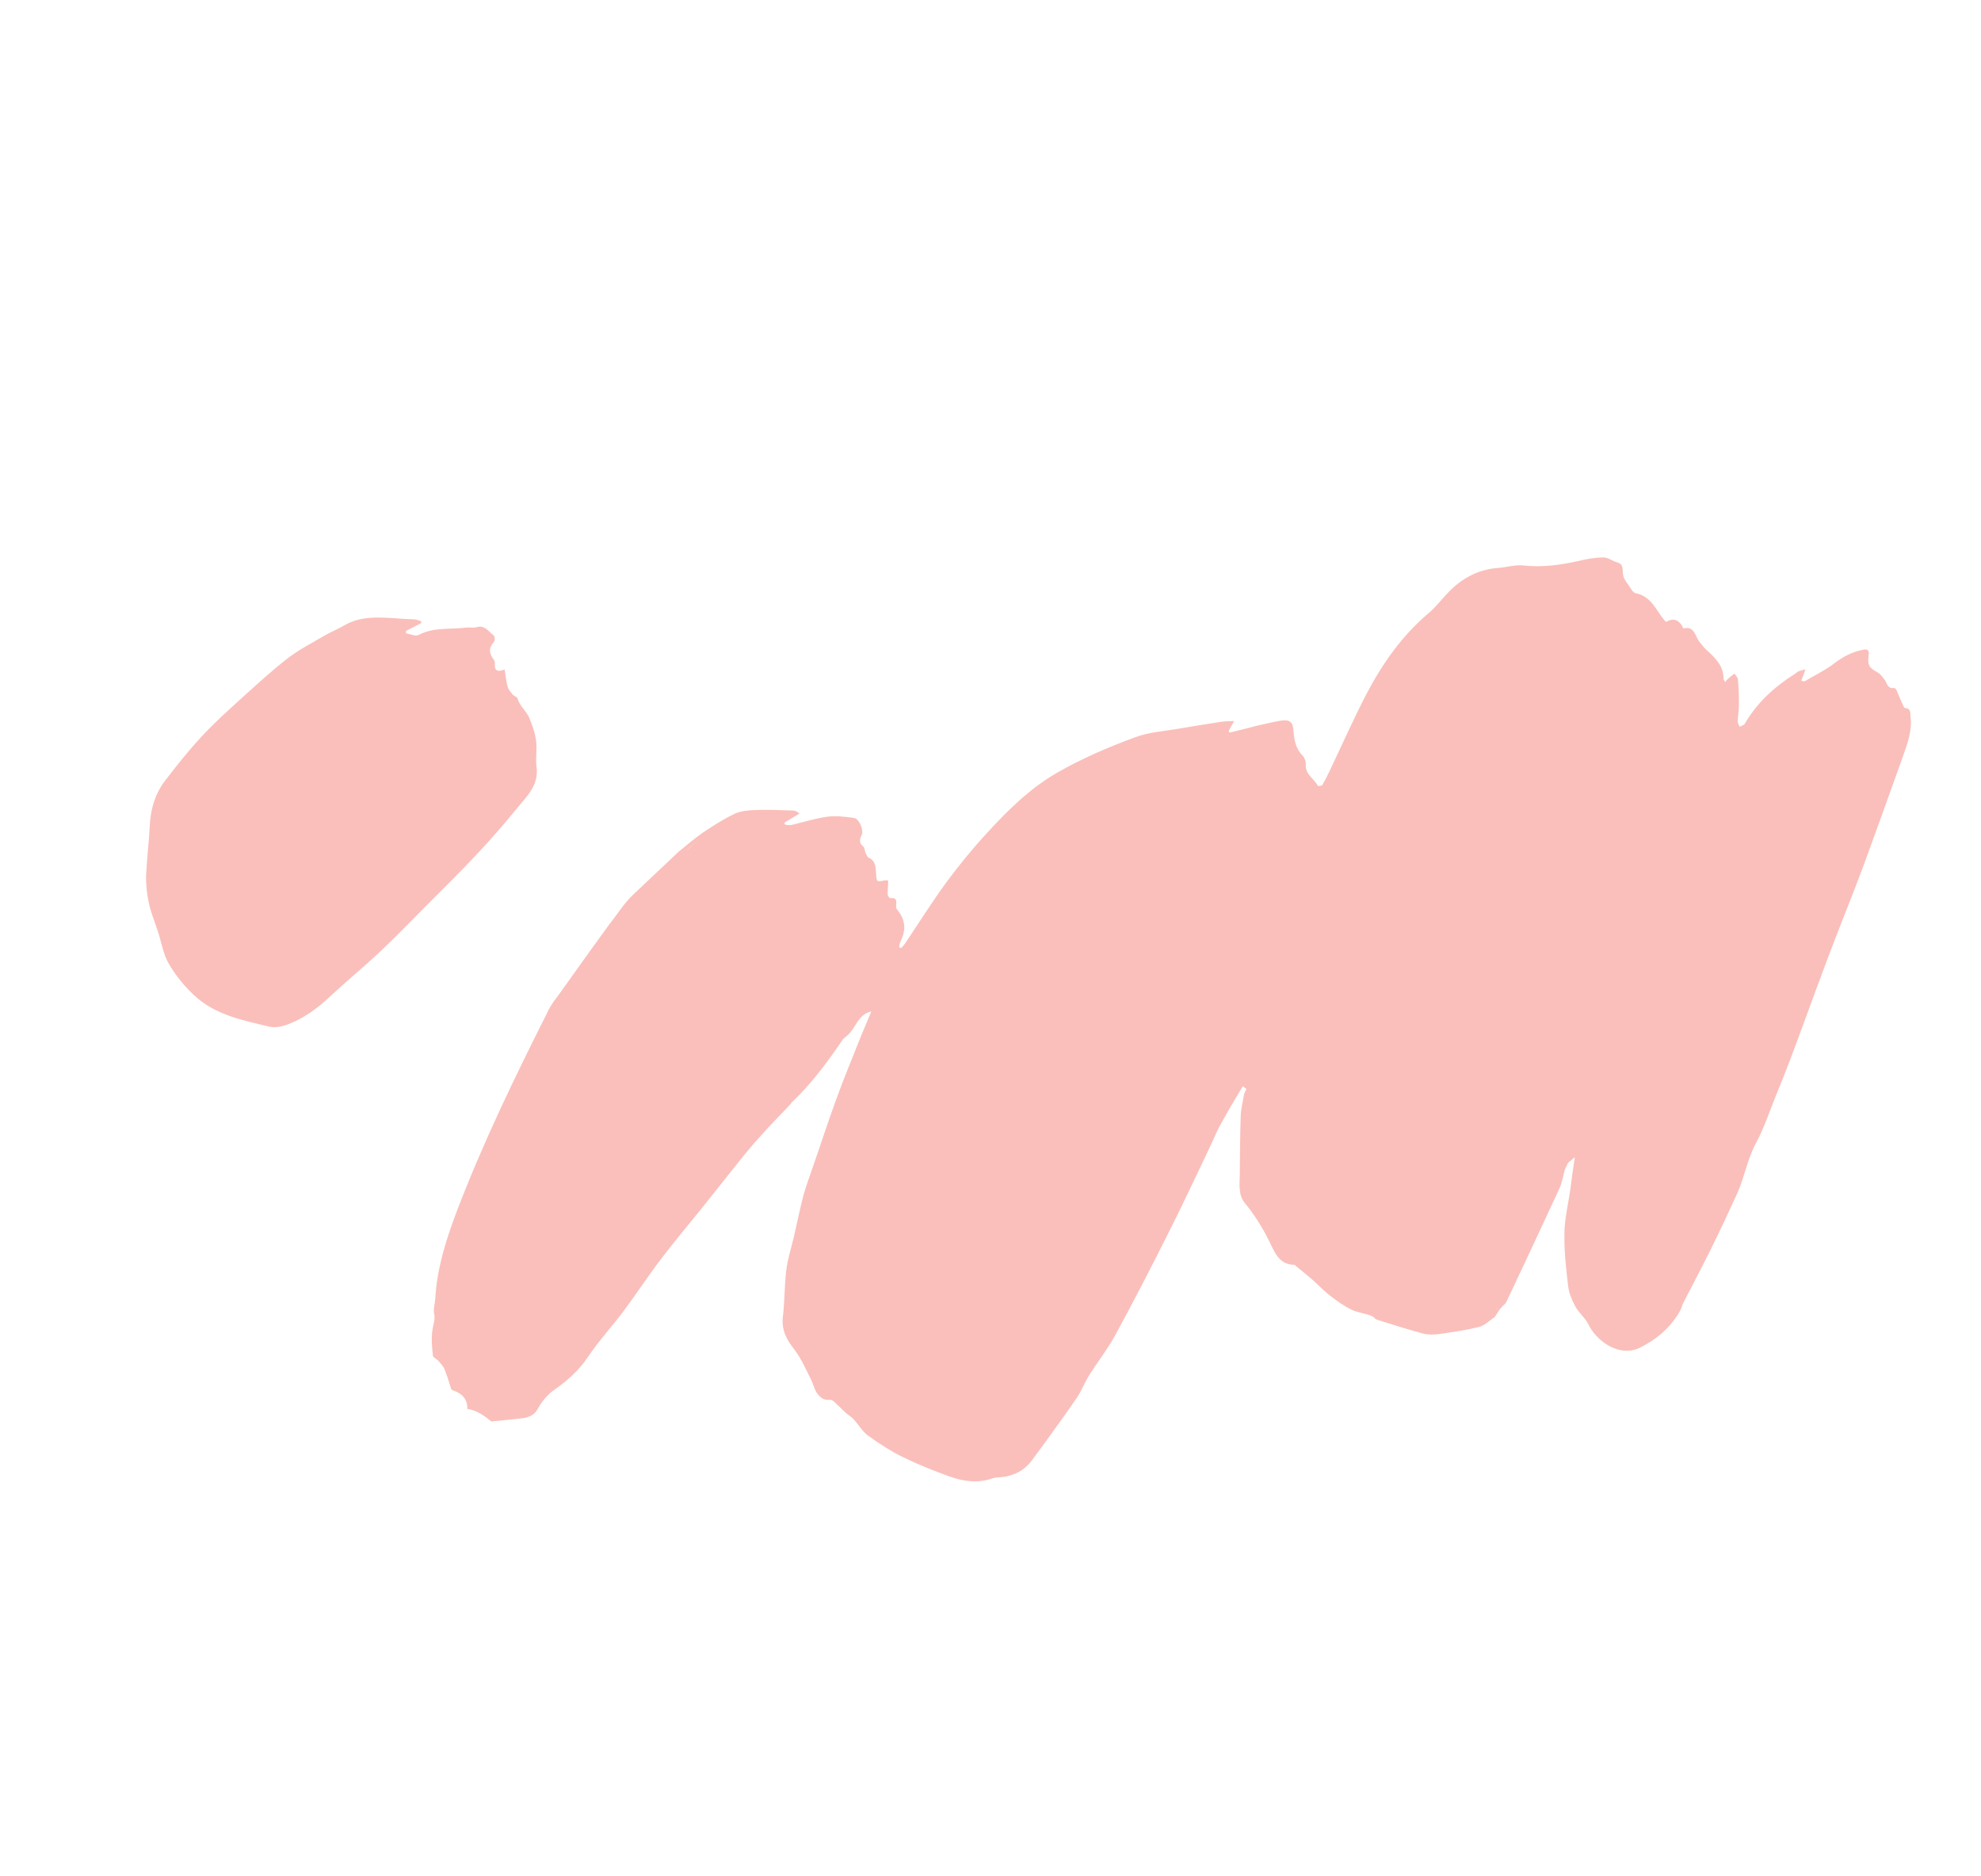<svg width="376" height="356" viewBox="0 0 376 356" fill="none" xmlns="http://www.w3.org/2000/svg">
<path d="M82.616 246.446C82.567 247.368 82.221 248.347 82.389 249.241C82.667 250.46 82.185 251.439 82.056 252.525C81.848 254.045 81.994 255.672 82.166 257.244C82.195 257.597 82.875 257.864 83.176 258.215C83.558 258.674 84.022 259.105 84.297 259.646C84.82 260.918 85.207 262.19 85.595 263.463C85.65 263.625 85.814 263.841 85.95 263.84C87.771 264.399 88.782 265.641 88.684 267.351C90.748 267.691 92.138 268.849 93.256 269.738C95.398 269.508 97.296 269.361 99.166 269.133C100.332 268.963 101.387 268.604 102.085 267.325C102.783 266.046 103.833 264.738 104.994 263.89C107.56 262.112 109.8 260.172 111.575 257.531C113.645 254.426 116.205 251.698 118.412 248.728C120.807 245.513 123.038 242.082 125.487 238.894C128.017 235.542 130.737 232.353 133.376 229.055C135.449 226.493 137.468 223.904 139.568 221.287C141.157 219.297 142.745 217.308 144.47 215.453C146.302 213.381 148.271 211.443 150.157 209.397C150.184 209.343 150.211 209.289 150.238 209.234C154.014 205.685 157.108 201.462 160.039 197.159C160.525 196.722 161.038 196.367 161.415 195.876C162.6 194.431 163.211 192.366 165.379 191.946C164.764 193.469 164.068 195.019 163.427 196.597C161.851 200.62 160.166 204.591 158.698 208.668C157.124 212.964 155.739 217.285 154.246 221.552C153.633 223.346 152.966 225.114 152.461 226.961C151.799 229.542 151.272 232.122 150.691 234.675C150.188 236.794 149.495 238.887 149.237 241.058C148.875 243.99 148.948 247.001 148.586 249.932C148.329 252.375 149.263 254.187 150.766 256.077C152.079 257.805 152.959 259.862 153.92 261.755C154.332 262.566 154.5 263.46 154.993 264.244C155.541 265.054 156.251 265.81 157.552 265.639C157.986 265.582 158.559 266.203 158.969 266.607C159.541 267.092 160.006 267.659 160.578 268.144C161.042 268.575 161.641 268.87 162.023 269.329C162.952 270.327 163.665 271.625 164.755 272.432C166.853 273.938 169.005 275.336 171.29 276.462C174.174 277.882 177.166 279.085 180.156 280.153C182.794 281.113 185.563 281.531 188.352 280.538C188.92 280.345 189.517 280.368 190.086 280.311C192.445 280.052 194.419 279.064 195.845 277.13C197.245 275.25 198.644 273.37 199.989 271.463C201.495 269.365 202.975 267.322 204.427 265.198C205.287 263.863 205.875 262.395 206.654 261.088C208.265 258.502 210.204 256.076 211.653 253.409C215.141 247.014 218.465 240.538 221.735 234.036C224.255 229.057 226.612 223.998 229.05 218.911C229.88 217.224 230.602 215.483 231.433 213.797C232.13 212.518 232.856 211.32 233.553 210.041C234.332 208.734 235.084 207.482 235.89 206.121C236.08 206.282 236.326 206.471 236.571 206.659C236.595 206.062 236.564 205.439 236.587 204.842C236.564 205.439 236.595 206.062 236.571 206.659C236.518 206.768 236.491 206.822 236.437 206.931C236.384 207.04 236.357 207.095 236.303 207.203C236.223 207.367 236.142 207.53 236.116 207.72C236.122 208.669 236.128 209.619 236.215 210.54C236.251 211.978 236.341 213.442 236.377 214.879C236.341 213.442 236.251 211.978 236.215 210.54C236.209 209.591 236.122 208.669 236.116 207.72C235.908 209.105 235.509 210.463 235.49 211.874C235.35 215.591 235.373 219.253 235.314 222.942C235.271 224.814 235.038 226.796 236.268 228.28C238.045 230.44 239.524 232.791 240.787 235.306C241.858 237.388 242.606 239.988 245.699 240.024C245.78 239.996 245.862 240.104 245.89 240.185C246.953 241.047 248.071 241.936 249.107 242.852C250.28 243.903 251.345 245.036 252.626 246.004C253.852 246.947 255.105 247.834 256.466 248.504C257.554 249.04 258.885 249.222 260.053 249.595L259.999 249.568L260.053 249.595C260.271 249.702 260.489 249.81 260.652 249.89C260.897 250.078 261.089 250.376 261.333 250.428C264.269 251.333 267.123 252.266 270.112 253.062C271.063 253.327 272.175 253.266 273.178 253.152C275.726 252.784 278.274 252.416 280.739 251.805C281.822 251.527 282.684 250.6 283.684 249.943C284.007 249.426 284.41 248.881 284.733 248.363C284.435 248.419 284.163 248.421 283.865 248.477C284.109 248.394 284.435 248.419 284.733 248.363C284.867 248.227 285.002 248.091 285.164 247.9C285.433 247.627 285.757 247.381 285.918 247.054C289.32 239.873 292.694 232.61 296.041 225.402C296.496 224.342 296.706 223.093 296.997 221.951C296.701 222.414 296.351 222.85 296.056 223.313C296.351 222.85 296.701 222.414 296.997 221.951C297.211 221.516 297.426 221.081 297.64 220.646C297.991 220.345 298.423 220.017 298.909 219.58C298.569 221.779 298.284 223.87 298.025 225.906C297.607 228.675 296.946 231.392 296.935 234.158C296.874 237.441 297.247 240.802 297.647 244.109C297.818 245.41 298.341 246.682 298.972 247.872C299.685 249.17 300.912 250.112 301.516 251.356C302.835 254.169 306.651 257.13 310.253 256.132C311.038 255.911 311.795 255.472 312.552 255.034C315.283 253.471 317.494 251.315 318.997 248.539C319.238 248.05 319.316 247.48 319.584 247.071C321.327 243.67 323.151 240.241 324.839 236.814C326.528 233.386 328.135 229.985 329.714 226.504C331.106 223.403 331.655 219.955 333.291 216.907C334.767 214.186 335.752 211.223 336.901 208.341C337.864 205.976 338.826 203.61 339.734 201.218C342.163 194.774 344.484 188.277 346.914 181.834C349.076 176.071 351.428 170.333 353.591 164.57C356.153 157.583 358.687 150.516 361.194 143.502C362.021 141.137 362.929 138.745 362.642 136.17C362.529 135.438 362.821 134.433 361.573 134.359C361.437 134.359 361.272 134.008 361.217 133.845C360.75 132.872 360.364 131.87 359.952 130.923C359.896 130.761 359.597 130.546 359.461 130.546C358.35 130.743 358.209 129.794 357.798 129.119C357.387 128.579 357.004 127.984 356.432 127.635C354.772 126.75 354.416 126.236 354.676 124.336C354.833 123.331 354.397 123.117 353.557 123.312C351.607 123.703 349.903 124.554 348.282 125.785C346.527 127.151 344.499 128.113 342.579 129.263C342.471 129.345 342.254 129.238 341.874 129.186C342.168 128.452 342.408 127.827 342.674 127.011C341.97 127.205 341.591 127.289 341.239 127.454C341.05 127.564 340.915 127.7 340.699 127.864C336.781 130.329 333.462 133.359 331.153 137.361C331.019 137.633 330.504 137.717 330.207 137.909C330.042 137.557 329.796 137.233 329.821 136.907C329.842 135.904 330.054 134.926 330.048 133.976C330.065 132.294 330.027 130.586 329.854 128.878C329.825 128.525 329.443 128.202 329.224 127.824C328.926 128.015 328.602 128.261 328.36 128.48C328.036 128.726 327.739 129.053 327.416 129.435C327.305 129.11 327.169 128.975 327.141 128.894C327.18 126.344 325.516 124.781 323.825 123.272C323.361 122.84 323.005 122.327 322.623 121.868C321.721 120.816 321.681 118.7 319.514 119.256C318.772 117.605 317.63 117.178 316.278 118C316.169 117.946 316.061 117.893 315.978 117.785C314.339 115.896 313.509 113.188 310.494 112.582C309.87 112.477 309.429 111.449 308.937 110.801C308.527 110.261 308.143 109.666 308.058 109.016C307.89 108.122 308.263 107.089 306.959 106.717C306.062 106.478 305.19 105.778 304.376 105.783C302.749 105.792 301.123 106.073 299.579 106.462C296.165 107.215 292.75 107.696 289.221 107.31C287.619 107.13 286.022 107.628 284.395 107.773C280.897 108.011 277.867 109.494 275.386 111.923C273.876 113.342 272.666 115.113 271.073 116.424C266.08 120.658 262.422 125.888 259.392 131.63C256.844 136.527 254.623 141.586 252.239 146.564C251.837 147.38 251.462 148.142 251.006 148.931C250.898 149.149 250.193 149.208 250.111 149.099C249.425 147.747 247.711 146.971 247.835 145.071C247.886 144.556 247.638 143.825 247.283 143.447C245.973 142.126 245.637 140.473 245.518 138.792C245.426 137.056 244.881 136.517 243.146 136.744C241.601 136.998 240.057 137.387 238.54 137.721C236.834 138.165 235.127 138.61 233.366 139.027C233.284 138.919 233.284 138.783 233.202 138.675C233.524 138.158 233.819 137.559 234.248 136.825C233.218 136.858 232.404 136.863 231.591 137.003C228.881 137.426 226.17 137.849 223.433 138.326C220.777 138.776 217.984 138.956 215.494 139.893C210.378 141.768 205.4 143.913 200.696 146.599C195.505 149.587 191.298 153.735 187.337 158.072C184.588 161.045 182.03 164.179 179.608 167.449C176.891 171.181 174.419 175.102 171.838 178.969C171.596 179.323 171.3 179.65 171.03 179.923C170.921 179.87 170.758 179.789 170.649 179.736C170.728 179.301 170.78 178.921 170.967 178.54C171.986 176.473 171.865 174.52 170.335 172.685C170.171 172.469 170.034 172.198 170.086 171.954C170.163 171.113 170.32 170.244 168.938 170.442C168.802 170.443 168.501 169.956 168.472 169.739C168.467 168.925 168.57 168.03 168.592 167.162C168.538 167.135 168.456 167.027 168.375 167.054C168.239 167.055 168.103 167.056 167.968 167.057C166.315 167.392 166.396 167.365 166.277 165.683C166.216 164.572 166.181 163.27 164.822 162.735C164.604 162.628 164.493 162.168 164.301 161.87C164.109 161.438 164.132 160.841 163.832 160.625C163.014 159.952 163.146 159.273 163.548 158.457C164.003 157.532 163.068 155.313 162.036 155.211C160.326 154.977 158.615 154.743 156.935 154.997C154.685 155.309 152.438 156.028 150.216 156.556C149.837 156.64 149.403 156.561 148.968 156.482C148.967 156.347 148.912 156.184 148.884 156.103C149.749 155.582 150.695 155.034 151.776 154.35C151.287 154.109 151.014 153.839 150.688 153.814C148.219 153.747 145.722 153.599 143.227 153.722C141.925 153.757 140.57 153.901 139.434 154.423C137.405 155.385 135.432 156.644 133.514 157.93C131.893 159.025 130.436 160.336 128.897 161.538C129.304 161.536 129.711 161.534 130.117 161.531C131.034 160.631 132.033 159.838 133.087 159.072C132.033 159.838 131.089 160.657 130.117 161.531C129.711 161.534 129.304 161.536 128.897 161.538C127.009 163.313 125.094 165.142 123.205 166.916C121.506 168.581 119.617 170.084 118.19 172.018C114.127 177.386 110.281 182.861 106.38 188.31C105.573 189.4 104.711 190.463 104.122 191.66C97.796 204.229 91.633 216.879 86.613 230.092C84.637 235.339 82.934 240.72 82.616 246.446Z" fill="#FABFBA"/>
<path d="M28.415 156.869C28.27 159.908 27.882 162.894 27.737 165.933C27.667 167.724 27.867 169.513 28.231 171.247C28.622 173.198 29.42 175.01 30.029 176.933C30.665 178.936 31.003 181.131 32.072 182.943C33.361 185.132 35.001 187.157 36.856 188.882C40.839 192.601 46.027 193.601 51.107 194.819C52.085 195.03 53.169 194.888 54.144 194.557C57.636 193.37 60.471 191.183 63.142 188.644C65.893 186.078 68.836 183.673 71.587 181.107C74.582 178.323 77.439 175.403 80.297 172.484C83.91 168.855 87.551 165.307 91.028 161.543C93.454 158.951 95.797 156.252 98.032 153.499C99.917 151.182 102.319 149.052 101.836 145.501C101.609 143.902 101.979 142.191 101.752 140.592C101.553 139.074 101.028 137.531 100.423 136.151C99.845 134.853 98.592 133.965 98.231 132.502C98.148 132.259 97.604 132.126 97.386 131.884C97.003 131.425 96.512 130.912 96.373 130.37C96.068 129.342 95.98 128.284 95.783 127.038C94.43 127.588 93.831 127.293 93.932 125.991C93.957 125.665 93.847 125.34 93.682 125.124C92.78 123.936 92.747 122.905 93.771 121.787C93.959 121.542 93.927 120.783 93.737 120.621C92.755 119.867 92.042 118.569 90.471 119.013C89.767 119.207 89.061 118.994 88.329 119.107C85.374 119.477 82.305 118.98 79.466 120.489C78.898 120.818 77.865 120.308 77.05 120.178C77.049 120.042 77.075 119.852 77.074 119.716C78.048 119.249 78.994 118.701 79.968 118.234C79.967 118.099 79.939 118.018 79.884 117.855C79.477 117.722 79.069 117.589 78.689 117.537C77.44 117.463 76.165 117.443 74.944 117.315C71.66 117.117 68.376 116.92 65.349 118.674C64.105 119.414 62.779 119.91 61.535 120.65C59.157 122.047 56.723 123.282 54.535 124.977C51.592 127.246 48.841 129.812 46.062 132.297C43.364 134.754 40.585 137.239 38.105 139.94C35.788 142.449 33.66 145.12 31.588 147.818C29.541 150.325 28.557 153.424 28.415 156.869Z" fill="#FABFBA"/>
</svg>
